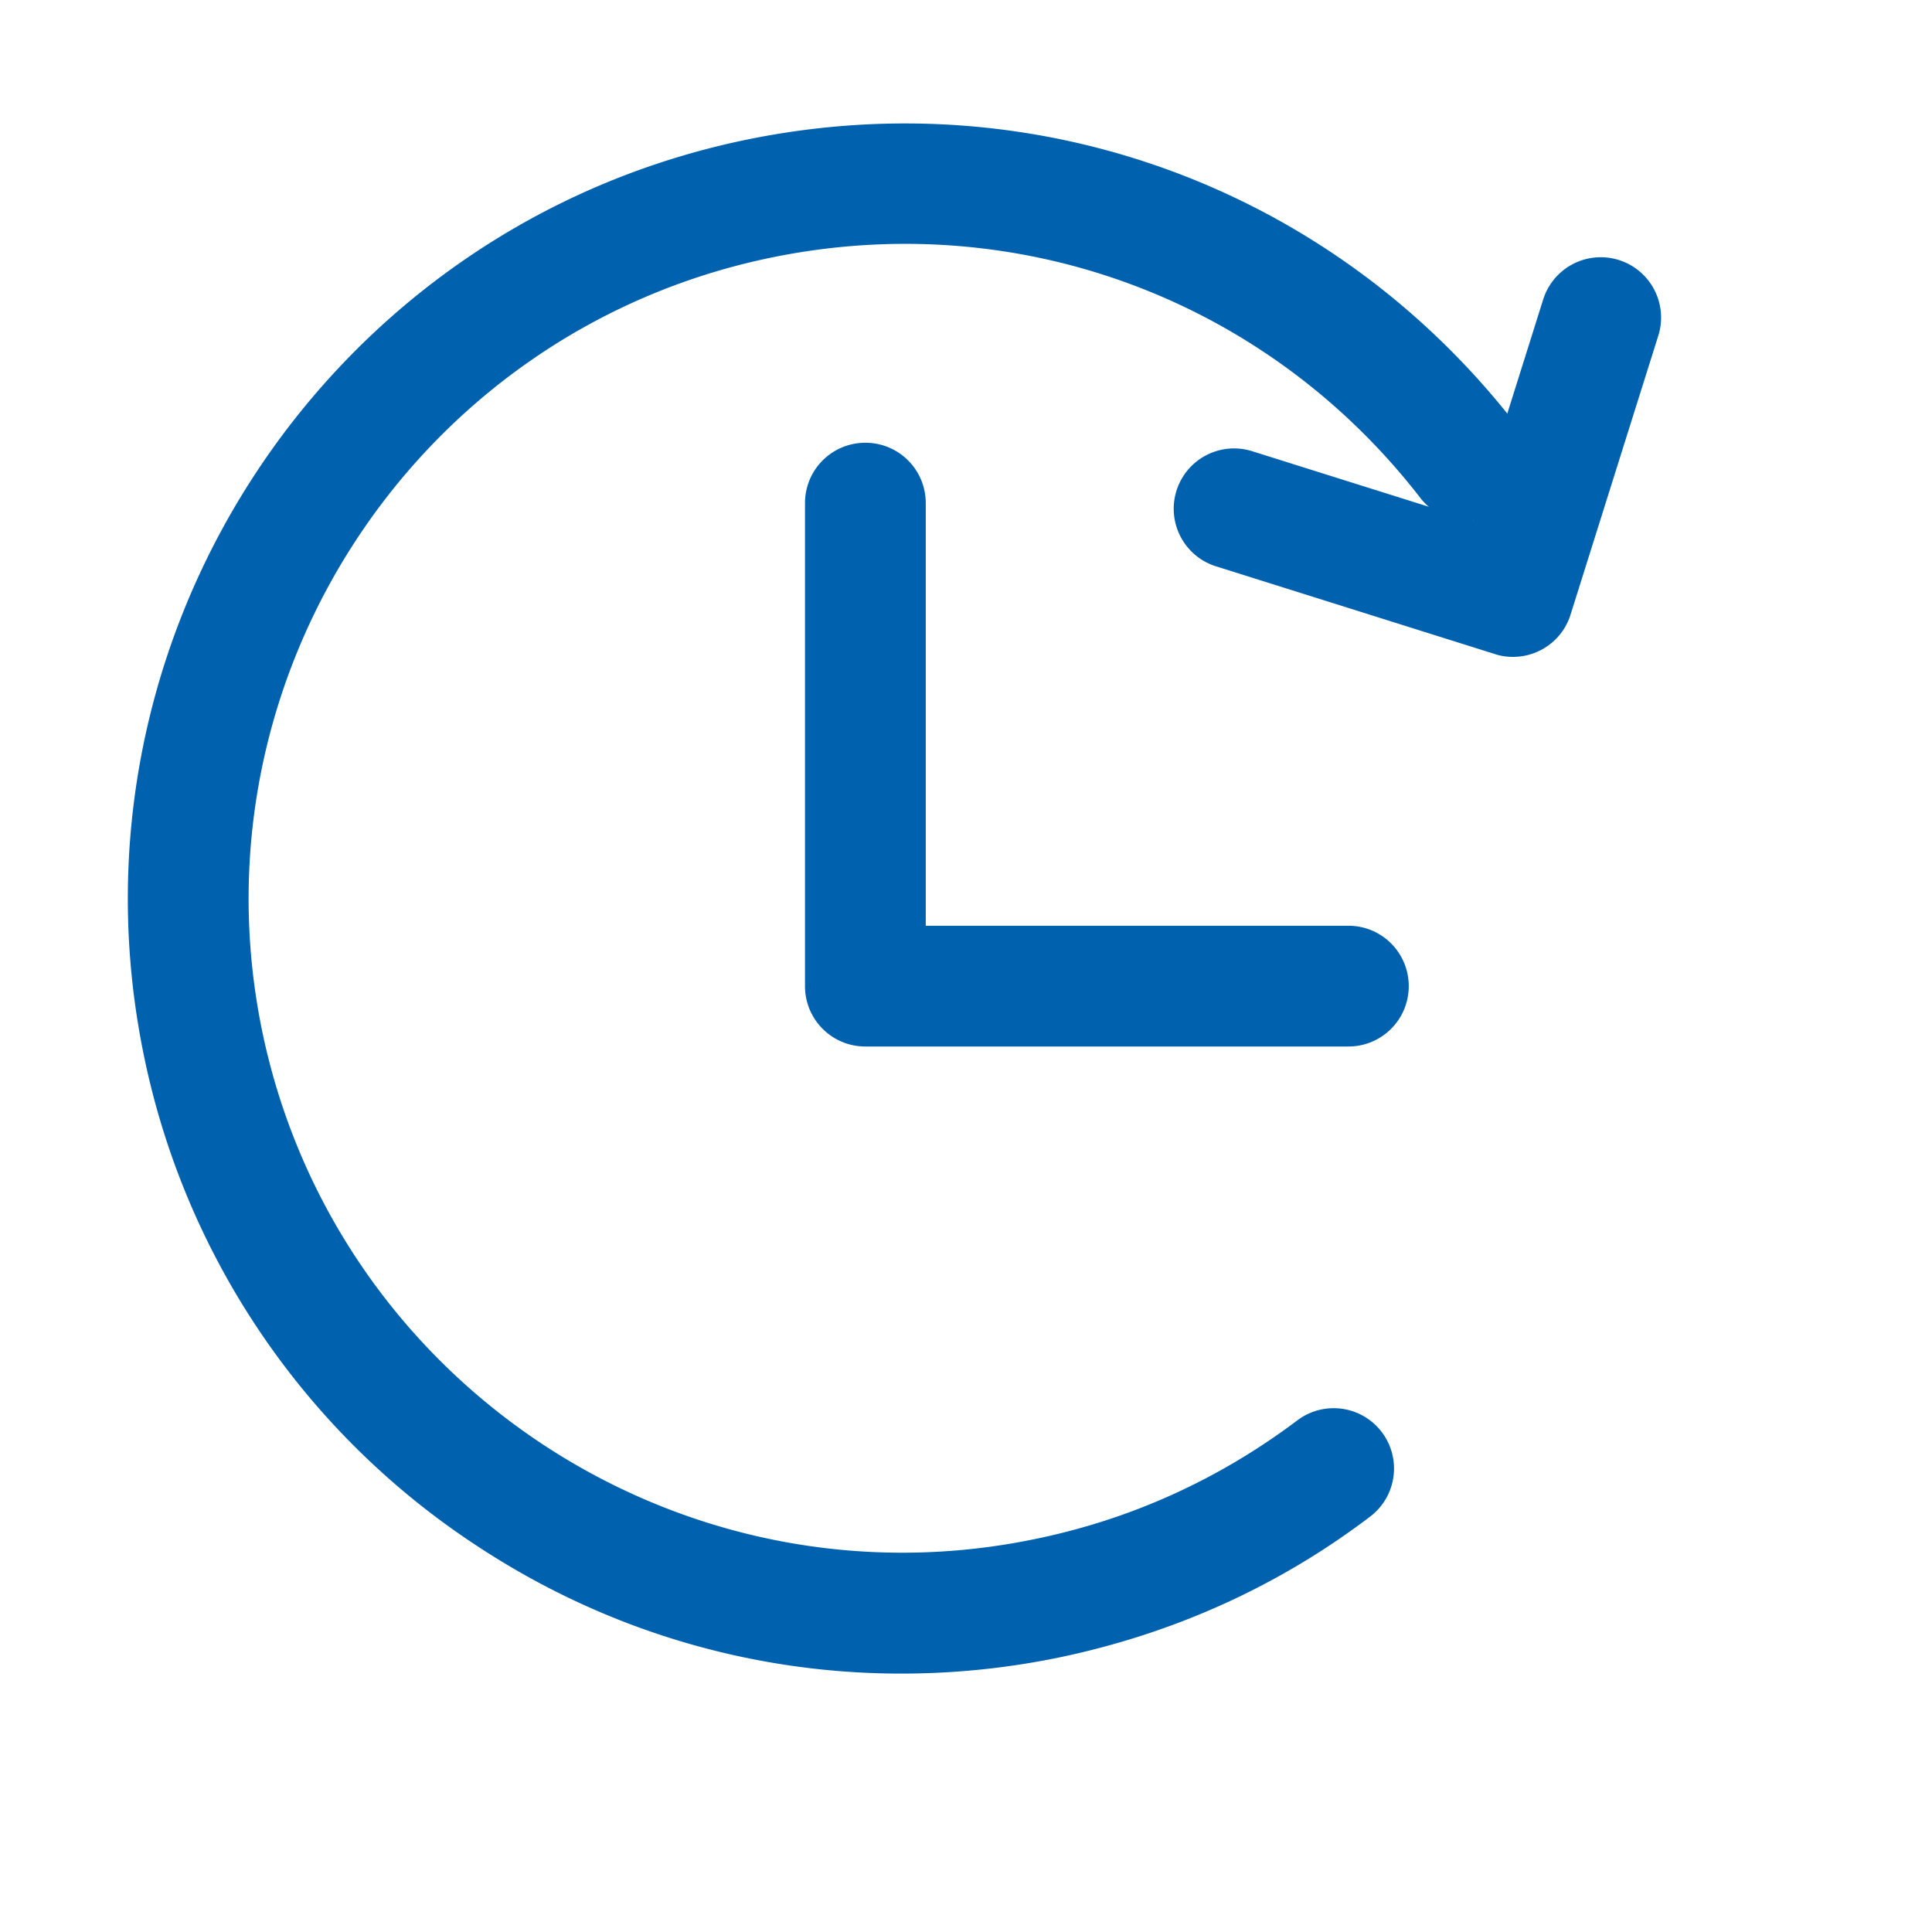 <?xml version="1.0" standalone="no"?><!DOCTYPE svg PUBLIC "-//W3C//DTD SVG 1.1//EN" "http://www.w3.org/Graphics/SVG/1.1/DTD/svg11.dtd"><svg t="1655432349513" class="icon" viewBox="0 0 1024 1024" version="1.1" xmlns="http://www.w3.org/2000/svg" p-id="4228" xmlns:xlink="http://www.w3.org/1999/xlink" width="200" height="200"><defs><style type="text/css">@font-face { font-family: feedback-iconfont; src: url("//at.alicdn.com/t/font_1031158_u69w8yhxdu.woff2?t=1630033759944") format("woff2"), url("//at.alicdn.com/t/font_1031158_u69w8yhxdu.woff?t=1630033759944") format("woff"), url("//at.alicdn.com/t/font_1031158_u69w8yhxdu.ttf?t=1630033759944") format("truetype"); }
</style></defs><path d="M 477.653 887.04 c -79.36 0 -157.227 -23.04 -225.067 -67.84 a 408.768 408.768 0 0 1 -176.427 -260.267 C 30.72 337.067 174.08 119.68 395.733 74.027 c 154.453 -31.787 310.613 26.027 407.467 150.613 c 10.88 13.867 8.32 34.133 -5.76 44.8 c -13.867 10.88 -34.133 8.32 -44.8 -5.76 c -81.707 -105.387 -213.547 -154.027 -343.893 -127.147 C 221.44 175.147 100.48 358.827 138.88 546.133 c 38.613 187.307 222.293 308.267 409.387 269.653 c 51.2 -10.453 97.92 -31.787 139.307 -62.933 a 31.979 31.979 0 1 1 38.613 50.987 c -48.853 37.12 -104.533 62.08 -164.907 74.667 c -27.947 5.76 -55.893 8.533 -83.627 8.533 Z" fill="#0061AE" p-id="4229"></path><path d="M 801.92 348.16 c -3.2 0 -6.4 -0.427 -9.6 -1.493 l -147.84 -46.507 a 31.957 31.957 0 1 1 19.2 -61.013 l 117.333 36.907 l 36.907 -117.333 a 31.957 31.957 0 1 1 61.013 19.2 l -46.507 147.84 c -4.267 13.653 -16.853 22.4 -30.507 22.4 Z M 714.667 554.667 h -256 c -17.707 0 -32 -14.293 -32 -32 v -256 c 0 -17.707 14.293 -32 32 -32 s 32 14.293 32 32 V 490.667 h 224 c 17.707 0 32 14.293 32 32 s -14.293 32 -32 32 Z" fill="#0061AE" p-id="4230"></path></svg>